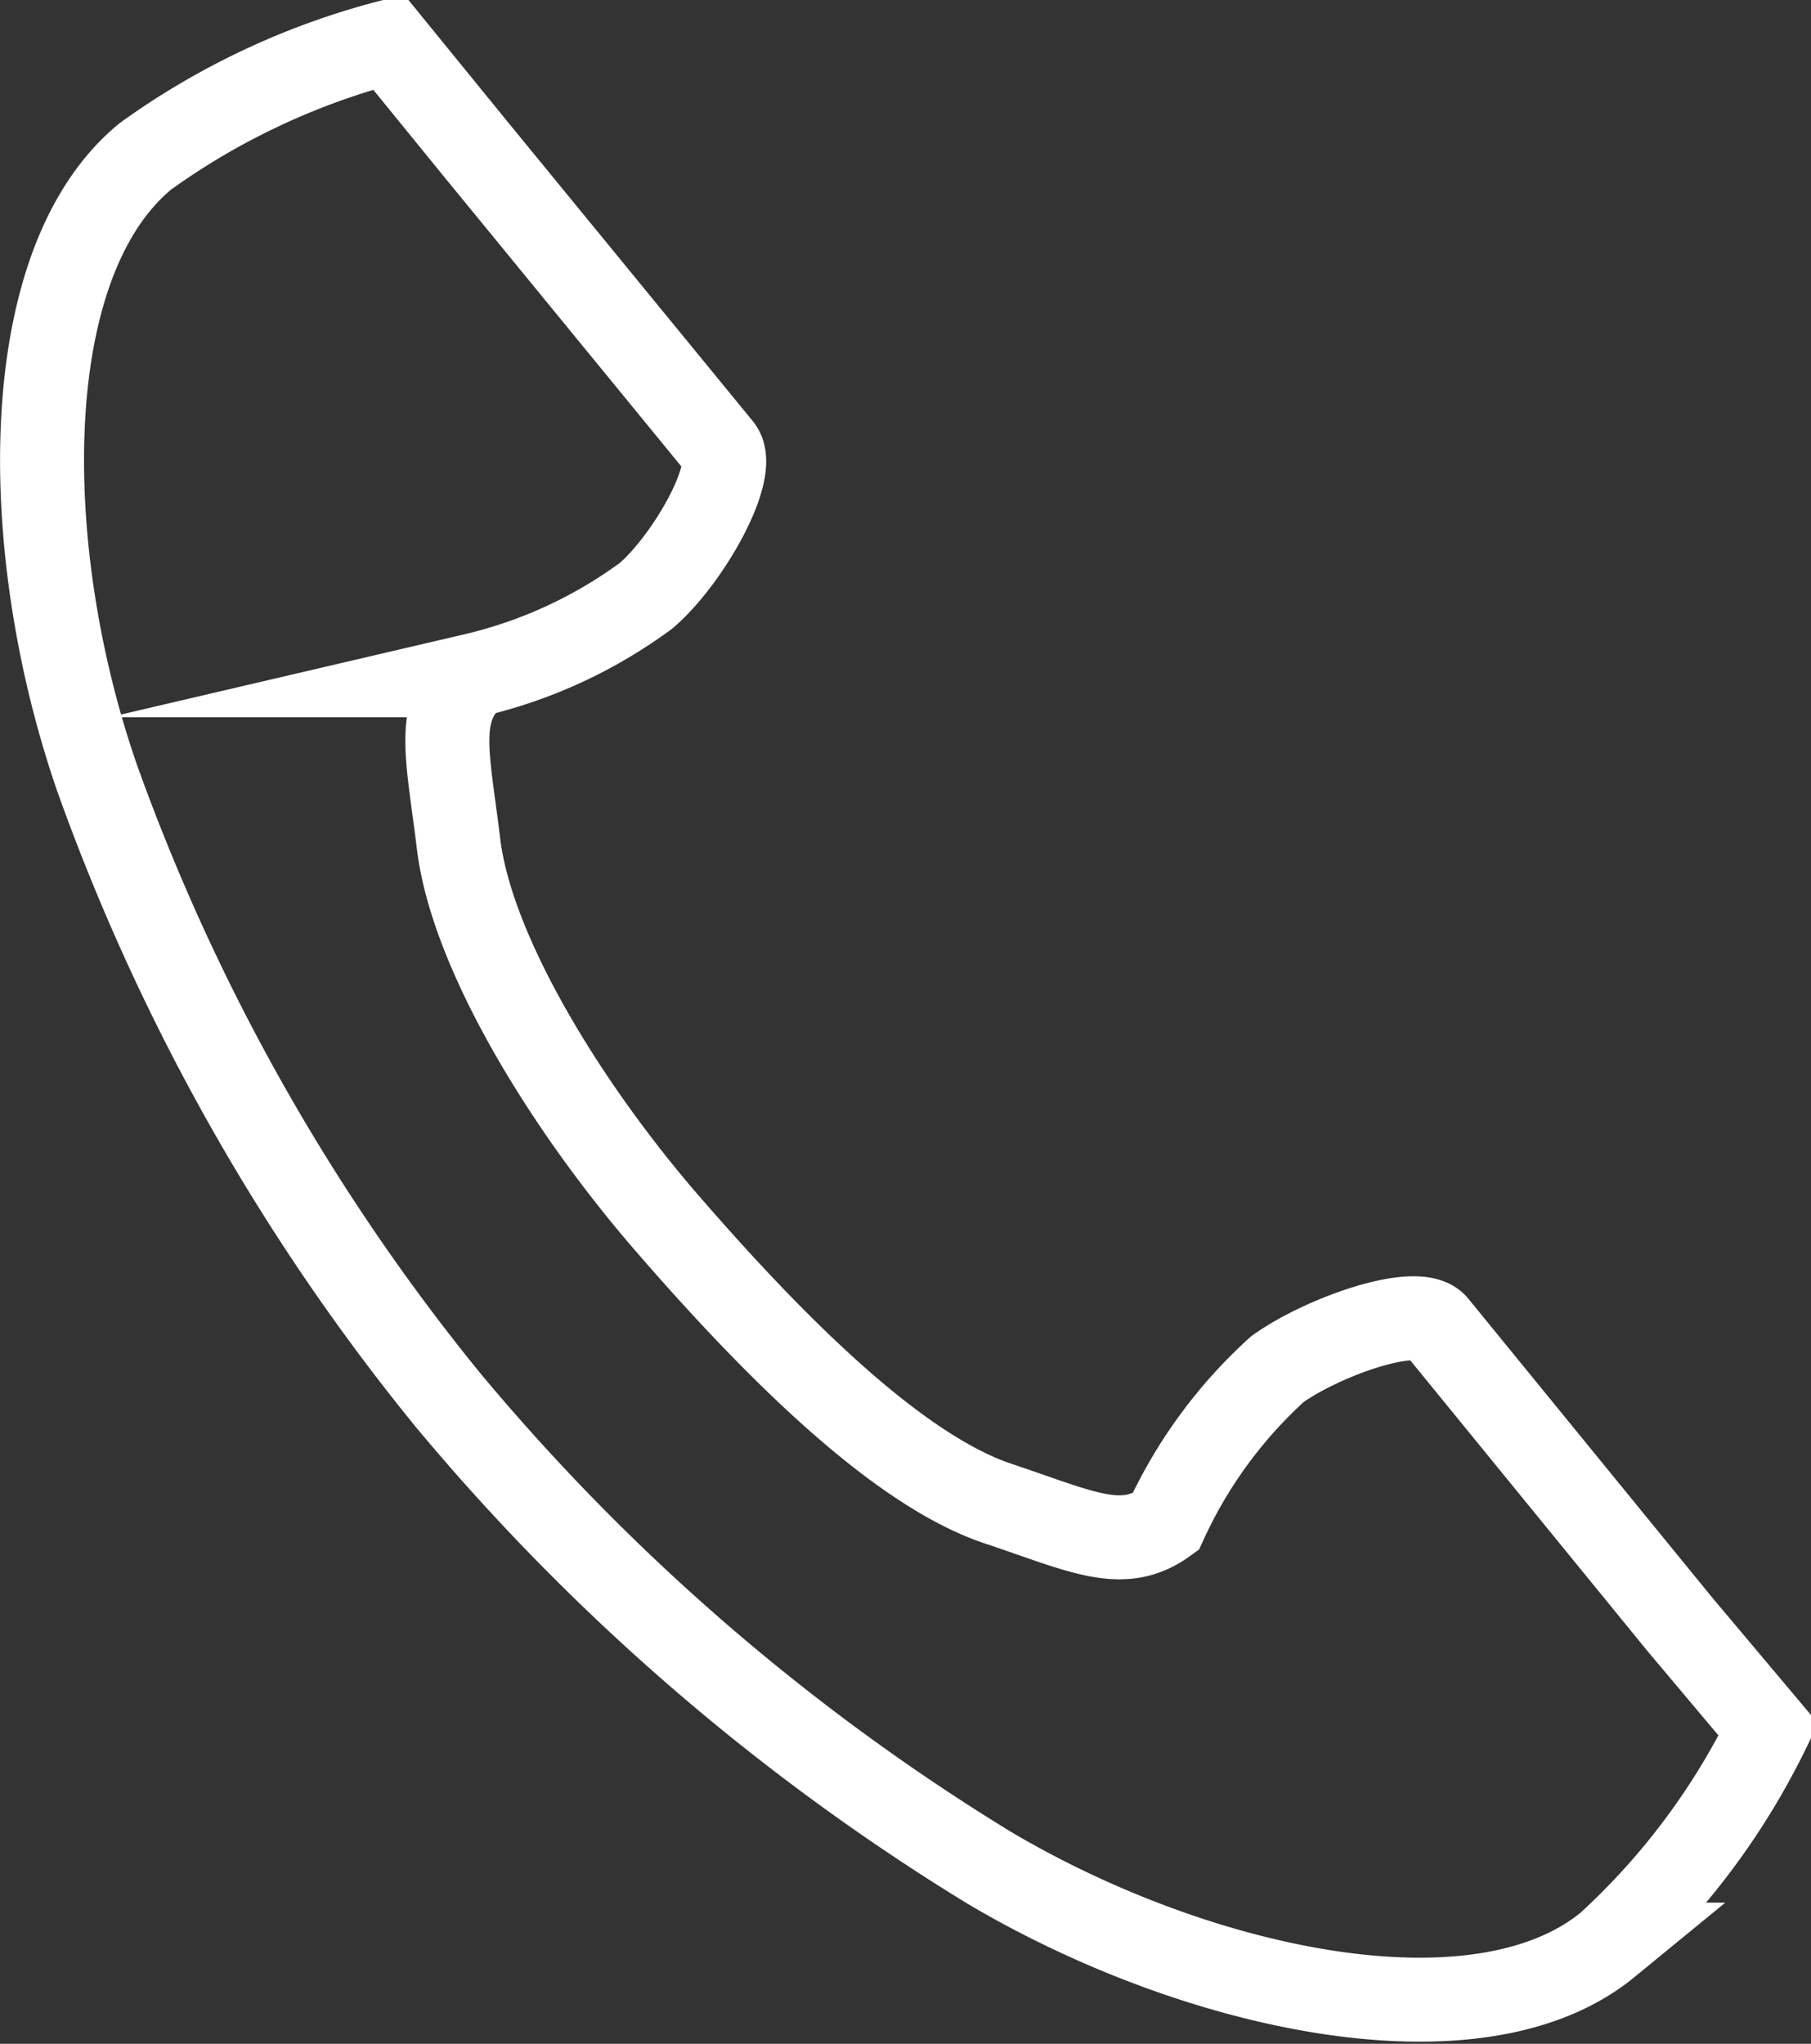 <svg xmlns="http://www.w3.org/2000/svg" viewBox="0 0 32.35 36.5"><rect x="0" y="0" width="32.35" height="36.5" fill="#333333" stroke="none"/><defs><style>.cls-1{fill:none;stroke:#fff;stroke-miterlimit:10;stroke-width:1.5px;}</style></defs><g id="レイヤー_2" data-name="レイヤー 2"><g id="レイヤー_1-2" data-name="レイヤー 1"><path class="cls-1" d="M2.6,2.79C.27,4.7.33,9.86,1.74,13.91A37.65,37.65,0,0,0,8,25a39.19,39.19,0,0,0,9.66,8.35c3.69,2.19,8.73,3.29,11.06,1.38a12.78,12.78,0,0,0,2.87-3.84L30,29l-4.35-5.33c-.32-.39-2,.19-2.83.78a8.41,8.41,0,0,0-2,2.73c-.77.56-1.5.17-3-.33-1.84-.62-4.08-2.9-5.9-5S8.42,17,8.19,15.06c-.19-1.57-.43-2.36.27-3a8.43,8.43,0,0,0,3.08-1.42C12.29,10,13.19,8.41,12.87,8L8.52,2.69,6.94.75A13.07,13.07,0,0,0,2.6,2.79Z"/></g></g></svg>